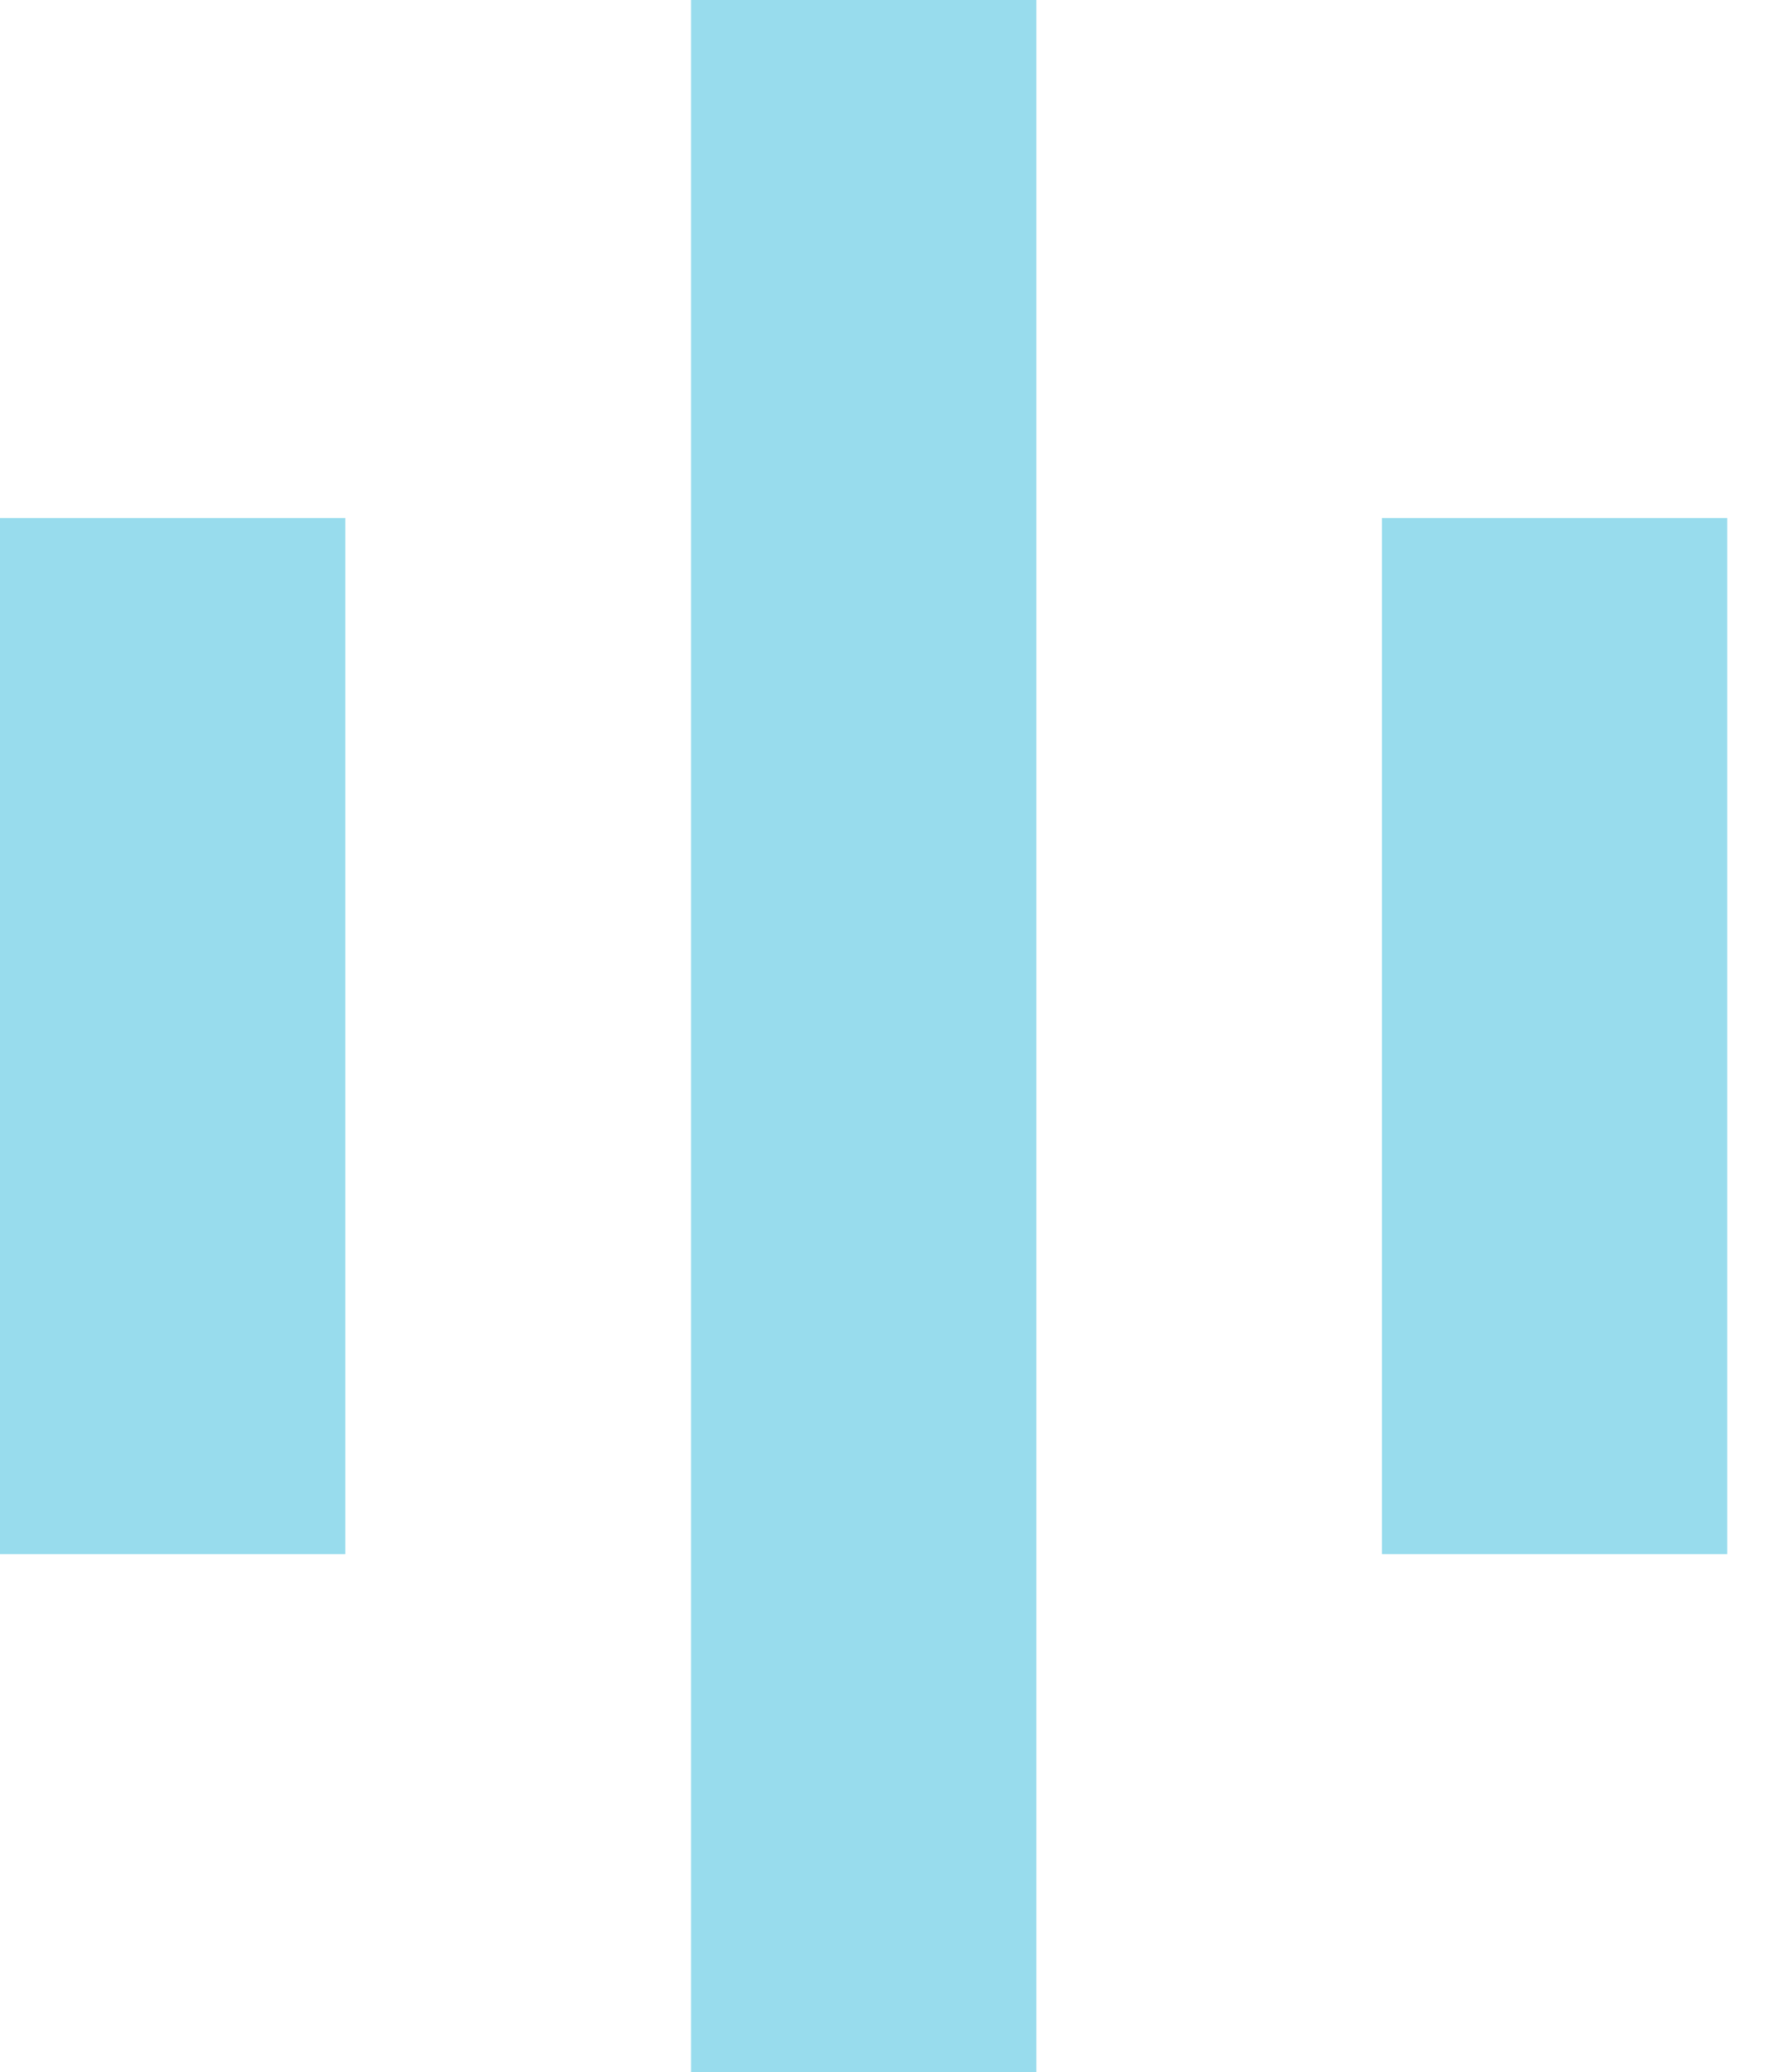 <?xml version="1.0" encoding="utf-8"?>
<svg xmlns="http://www.w3.org/2000/svg" fill="none" height="100%" overflow="visible" preserveAspectRatio="none" style="display: block;" viewBox="0 0 31 36" width="100%">
<path d="M18.008 36H12.008V0H18.008V36ZM6 27H0V9H6V27ZM30.014 27H24.014V9H30.014V27Z" fill="#98DCED" id="Union"/>
</svg>